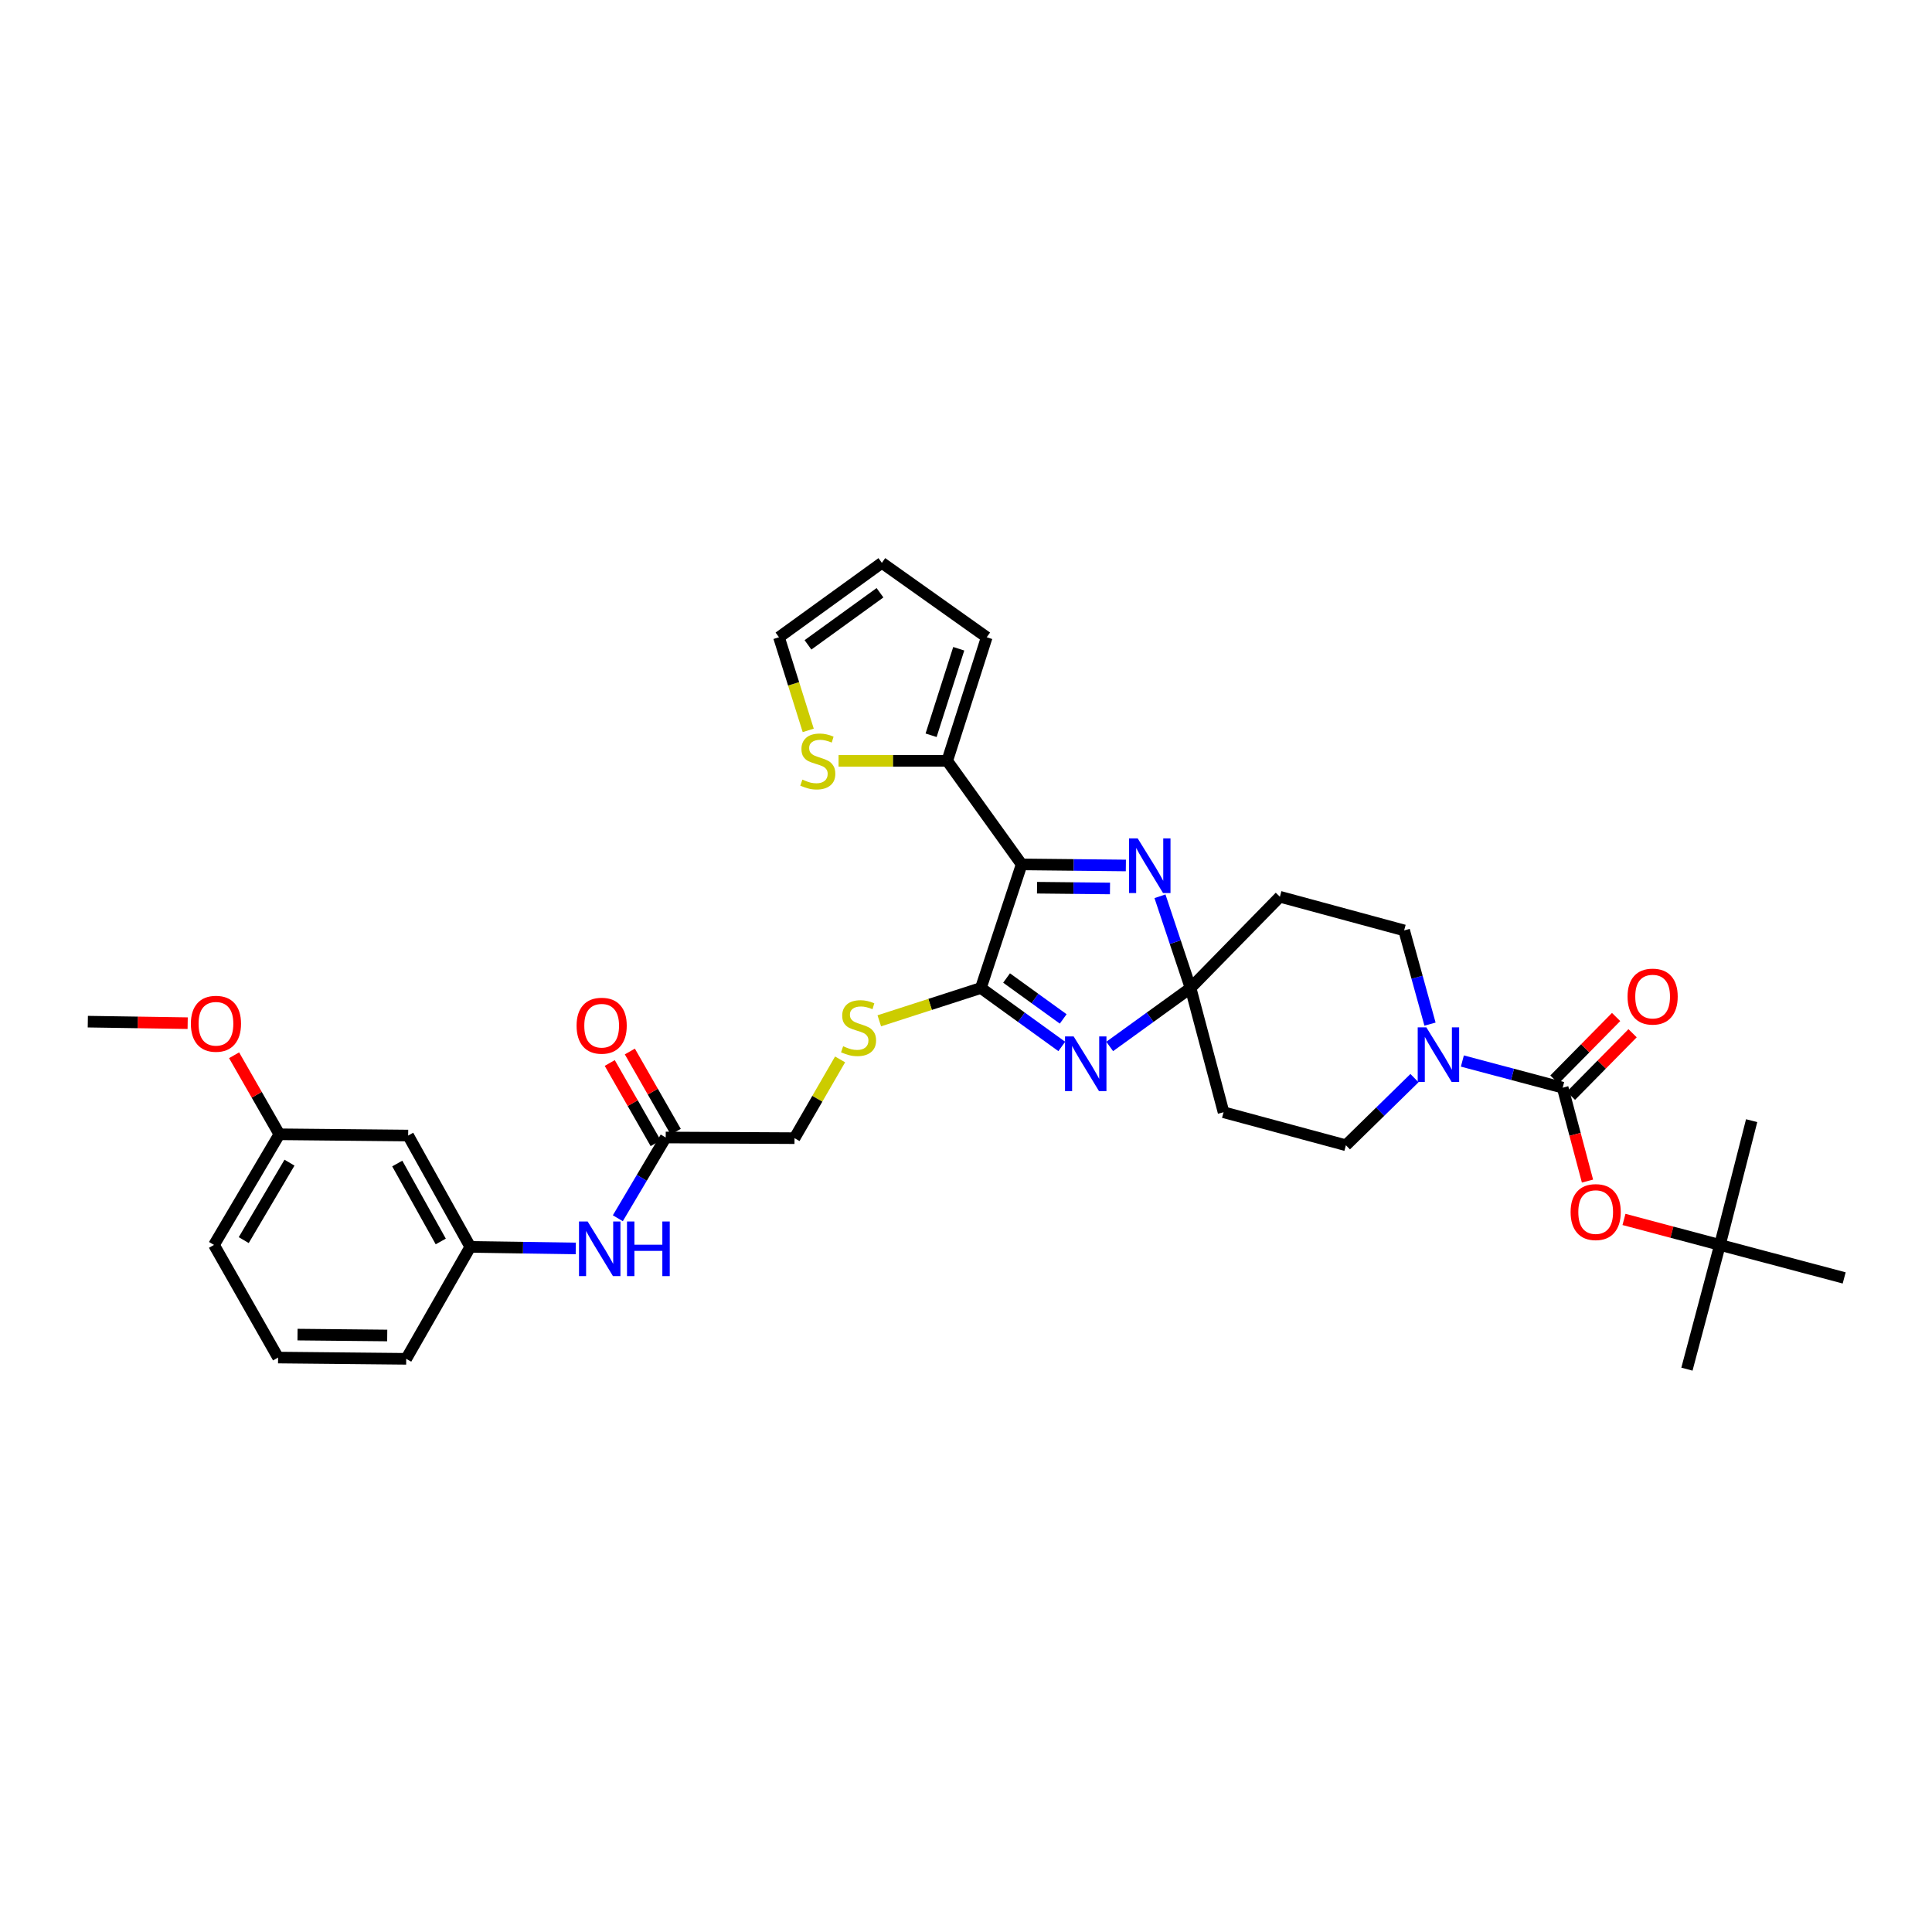 <?xml version='1.0' encoding='iso-8859-1'?>
<svg version='1.1' baseProfile='full'
              xmlns='http://www.w3.org/2000/svg'
                      xmlns:rdkit='http://www.rdkit.org/xml'
                      xmlns:xlink='http://www.w3.org/1999/xlink'
                  xml:space='preserve'
width='1000px' height='1000px' viewBox='0 0 1000 1000'>
<!-- END OF HEADER -->
<rect style='opacity:1.0;fill:#FFFFFF;stroke:none' width='1000' height='1000' x='0' y='0'> </rect>
<path class='bond-1' d='M 528.804,447.411 L 507.702,511.39' style='fill:none;fill-rule:evenodd;stroke:#000000;stroke-width:6px;stroke-linecap:butt;stroke-linejoin:miter;stroke-opacity:1' />
<path class='bond-3' d='M 528.804,447.411 L 555.774,447.69' style='fill:none;fill-rule:evenodd;stroke:#000000;stroke-width:6px;stroke-linecap:butt;stroke-linejoin:miter;stroke-opacity:1' />
<path class='bond-3' d='M 555.774,447.69 L 582.743,447.969' style='fill:none;fill-rule:evenodd;stroke:#0000FF;stroke-width:6px;stroke-linecap:butt;stroke-linejoin:miter;stroke-opacity:1' />
<path class='bond-3' d='M 536.771,459.477 L 555.65,459.672' style='fill:none;fill-rule:evenodd;stroke:#000000;stroke-width:6px;stroke-linecap:butt;stroke-linejoin:miter;stroke-opacity:1' />
<path class='bond-3' d='M 555.65,459.672 L 574.529,459.867' style='fill:none;fill-rule:evenodd;stroke:#0000FF;stroke-width:6px;stroke-linecap:butt;stroke-linejoin:miter;stroke-opacity:1' />
<path class='bond-6' d='M 528.804,447.411 L 490.281,393.818' style='fill:none;fill-rule:evenodd;stroke:#000000;stroke-width:6px;stroke-linecap:butt;stroke-linejoin:miter;stroke-opacity:1' />
<path class='bond-0' d='M 549.577,541.642 L 528.639,526.516' style='fill:none;fill-rule:evenodd;stroke:#0000FF;stroke-width:6px;stroke-linecap:butt;stroke-linejoin:miter;stroke-opacity:1' />
<path class='bond-0' d='M 528.639,526.516 L 507.702,511.39' style='fill:none;fill-rule:evenodd;stroke:#000000;stroke-width:6px;stroke-linecap:butt;stroke-linejoin:miter;stroke-opacity:1' />
<path class='bond-0' d='M 550.312,527.391 L 535.656,516.803' style='fill:none;fill-rule:evenodd;stroke:#0000FF;stroke-width:6px;stroke-linecap:butt;stroke-linejoin:miter;stroke-opacity:1' />
<path class='bond-0' d='M 535.656,516.803 L 521,506.215' style='fill:none;fill-rule:evenodd;stroke:#000000;stroke-width:6px;stroke-linecap:butt;stroke-linejoin:miter;stroke-opacity:1' />
<path class='bond-34' d='M 574.372,541.64 L 595.303,526.515' style='fill:none;fill-rule:evenodd;stroke:#0000FF;stroke-width:6px;stroke-linecap:butt;stroke-linejoin:miter;stroke-opacity:1' />
<path class='bond-34' d='M 595.303,526.515 L 616.234,511.39' style='fill:none;fill-rule:evenodd;stroke:#000000;stroke-width:6px;stroke-linecap:butt;stroke-linejoin:miter;stroke-opacity:1' />
<path class='bond-7' d='M 507.702,511.39 L 481.41,519.879' style='fill:none;fill-rule:evenodd;stroke:#000000;stroke-width:6px;stroke-linecap:butt;stroke-linejoin:miter;stroke-opacity:1' />
<path class='bond-7' d='M 481.41,519.879 L 455.119,528.368' style='fill:none;fill-rule:evenodd;stroke:#CCCC00;stroke-width:6px;stroke-linecap:butt;stroke-linejoin:miter;stroke-opacity:1' />
<path class='bond-2' d='M 616.234,511.39 L 608.316,487.647' style='fill:none;fill-rule:evenodd;stroke:#000000;stroke-width:6px;stroke-linecap:butt;stroke-linejoin:miter;stroke-opacity:1' />
<path class='bond-2' d='M 608.316,487.647 L 600.397,463.904' style='fill:none;fill-rule:evenodd;stroke:#0000FF;stroke-width:6px;stroke-linecap:butt;stroke-linejoin:miter;stroke-opacity:1' />
<path class='bond-8' d='M 616.234,511.39 L 662.472,464.16' style='fill:none;fill-rule:evenodd;stroke:#000000;stroke-width:6px;stroke-linecap:butt;stroke-linejoin:miter;stroke-opacity:1' />
<path class='bond-9' d='M 616.234,511.39 L 633.309,575.694' style='fill:none;fill-rule:evenodd;stroke:#000000;stroke-width:6px;stroke-linecap:butt;stroke-linejoin:miter;stroke-opacity:1' />
<path class='bond-4' d='M 808.835,562.98 L 782.876,556.082' style='fill:none;fill-rule:evenodd;stroke:#000000;stroke-width:6px;stroke-linecap:butt;stroke-linejoin:miter;stroke-opacity:1' />
<path class='bond-4' d='M 782.876,556.082 L 756.918,549.184' style='fill:none;fill-rule:evenodd;stroke:#0000FF;stroke-width:6px;stroke-linecap:butt;stroke-linejoin:miter;stroke-opacity:1' />
<path class='bond-10' d='M 808.835,562.98 L 815.258,587.151' style='fill:none;fill-rule:evenodd;stroke:#000000;stroke-width:6px;stroke-linecap:butt;stroke-linejoin:miter;stroke-opacity:1' />
<path class='bond-10' d='M 815.258,587.151 L 821.681,611.322' style='fill:none;fill-rule:evenodd;stroke:#FF0000;stroke-width:6px;stroke-linecap:butt;stroke-linejoin:miter;stroke-opacity:1' />
<path class='bond-16' d='M 813.101,567.186 L 829.064,550.995' style='fill:none;fill-rule:evenodd;stroke:#000000;stroke-width:6px;stroke-linecap:butt;stroke-linejoin:miter;stroke-opacity:1' />
<path class='bond-16' d='M 829.064,550.995 L 845.027,534.804' style='fill:none;fill-rule:evenodd;stroke:#FF0000;stroke-width:6px;stroke-linecap:butt;stroke-linejoin:miter;stroke-opacity:1' />
<path class='bond-16' d='M 804.569,558.774 L 820.531,542.583' style='fill:none;fill-rule:evenodd;stroke:#000000;stroke-width:6px;stroke-linecap:butt;stroke-linejoin:miter;stroke-opacity:1' />
<path class='bond-16' d='M 820.531,542.583 L 836.494,526.392' style='fill:none;fill-rule:evenodd;stroke:#FF0000;stroke-width:6px;stroke-linecap:butt;stroke-linejoin:miter;stroke-opacity:1' />
<path class='bond-5' d='M 732.131,558.031 L 714.383,575.407' style='fill:none;fill-rule:evenodd;stroke:#0000FF;stroke-width:6px;stroke-linecap:butt;stroke-linejoin:miter;stroke-opacity:1' />
<path class='bond-5' d='M 714.383,575.407 L 696.635,592.782' style='fill:none;fill-rule:evenodd;stroke:#000000;stroke-width:6px;stroke-linecap:butt;stroke-linejoin:miter;stroke-opacity:1' />
<path class='bond-36' d='M 740.167,530.085 L 733.472,505.829' style='fill:none;fill-rule:evenodd;stroke:#0000FF;stroke-width:6px;stroke-linecap:butt;stroke-linejoin:miter;stroke-opacity:1' />
<path class='bond-36' d='M 733.472,505.829 L 726.777,481.574' style='fill:none;fill-rule:evenodd;stroke:#000000;stroke-width:6px;stroke-linecap:butt;stroke-linejoin:miter;stroke-opacity:1' />
<path class='bond-11' d='M 490.281,393.818 L 462.158,393.818' style='fill:none;fill-rule:evenodd;stroke:#000000;stroke-width:6px;stroke-linecap:butt;stroke-linejoin:miter;stroke-opacity:1' />
<path class='bond-11' d='M 462.158,393.818 L 434.035,393.818' style='fill:none;fill-rule:evenodd;stroke:#CCCC00;stroke-width:6px;stroke-linecap:butt;stroke-linejoin:miter;stroke-opacity:1' />
<path class='bond-17' d='M 490.281,393.818 L 510.724,329.846' style='fill:none;fill-rule:evenodd;stroke:#000000;stroke-width:6px;stroke-linecap:butt;stroke-linejoin:miter;stroke-opacity:1' />
<path class='bond-17' d='M 481.934,380.574 L 496.244,335.794' style='fill:none;fill-rule:evenodd;stroke:#000000;stroke-width:6px;stroke-linecap:butt;stroke-linejoin:miter;stroke-opacity:1' />
<path class='bond-24' d='M 434.832,548.345 L 423.035,568.726' style='fill:none;fill-rule:evenodd;stroke:#CCCC00;stroke-width:6px;stroke-linecap:butt;stroke-linejoin:miter;stroke-opacity:1' />
<path class='bond-24' d='M 423.035,568.726 L 411.238,589.108' style='fill:none;fill-rule:evenodd;stroke:#000000;stroke-width:6px;stroke-linecap:butt;stroke-linejoin:miter;stroke-opacity:1' />
<path class='bond-15' d='M 662.472,464.16 L 726.777,481.574' style='fill:none;fill-rule:evenodd;stroke:#000000;stroke-width:6px;stroke-linecap:butt;stroke-linejoin:miter;stroke-opacity:1' />
<path class='bond-14' d='M 633.309,575.694 L 696.635,592.782' style='fill:none;fill-rule:evenodd;stroke:#000000;stroke-width:6px;stroke-linecap:butt;stroke-linejoin:miter;stroke-opacity:1' />
<path class='bond-21' d='M 840.567,631.176 L 865.397,637.774' style='fill:none;fill-rule:evenodd;stroke:#FF0000;stroke-width:6px;stroke-linecap:butt;stroke-linejoin:miter;stroke-opacity:1' />
<path class='bond-21' d='M 865.397,637.774 L 890.228,644.372' style='fill:none;fill-rule:evenodd;stroke:#000000;stroke-width:6px;stroke-linecap:butt;stroke-linejoin:miter;stroke-opacity:1' />
<path class='bond-18' d='M 418.338,378.042 L 410.767,353.944' style='fill:none;fill-rule:evenodd;stroke:#CCCC00;stroke-width:6px;stroke-linecap:butt;stroke-linejoin:miter;stroke-opacity:1' />
<path class='bond-18' d='M 410.767,353.944 L 403.197,329.846' style='fill:none;fill-rule:evenodd;stroke:#000000;stroke-width:6px;stroke-linecap:butt;stroke-linejoin:miter;stroke-opacity:1' />
<path class='bond-12' d='M 344.571,588.762 L 411.238,589.108' style='fill:none;fill-rule:evenodd;stroke:#000000;stroke-width:6px;stroke-linecap:butt;stroke-linejoin:miter;stroke-opacity:1' />
<path class='bond-13' d='M 344.571,588.762 L 332.18,609.662' style='fill:none;fill-rule:evenodd;stroke:#000000;stroke-width:6px;stroke-linecap:butt;stroke-linejoin:miter;stroke-opacity:1' />
<path class='bond-13' d='M 332.18,609.662 L 319.789,630.563' style='fill:none;fill-rule:evenodd;stroke:#0000FF;stroke-width:6px;stroke-linecap:butt;stroke-linejoin:miter;stroke-opacity:1' />
<path class='bond-23' d='M 349.771,585.786 L 337.889,565.02' style='fill:none;fill-rule:evenodd;stroke:#000000;stroke-width:6px;stroke-linecap:butt;stroke-linejoin:miter;stroke-opacity:1' />
<path class='bond-23' d='M 337.889,565.02 L 326.007,544.253' style='fill:none;fill-rule:evenodd;stroke:#FF0000;stroke-width:6px;stroke-linecap:butt;stroke-linejoin:miter;stroke-opacity:1' />
<path class='bond-23' d='M 339.371,591.737 L 327.489,570.97' style='fill:none;fill-rule:evenodd;stroke:#000000;stroke-width:6px;stroke-linecap:butt;stroke-linejoin:miter;stroke-opacity:1' />
<path class='bond-23' d='M 327.489,570.97 L 315.607,550.203' style='fill:none;fill-rule:evenodd;stroke:#FF0000;stroke-width:6px;stroke-linecap:butt;stroke-linejoin:miter;stroke-opacity:1' />
<path class='bond-19' d='M 298.016,646.193 L 270.718,645.788' style='fill:none;fill-rule:evenodd;stroke:#0000FF;stroke-width:6px;stroke-linecap:butt;stroke-linejoin:miter;stroke-opacity:1' />
<path class='bond-19' d='M 270.718,645.788 L 243.421,645.384' style='fill:none;fill-rule:evenodd;stroke:#000000;stroke-width:6px;stroke-linecap:butt;stroke-linejoin:miter;stroke-opacity:1' />
<path class='bond-22' d='M 510.724,329.846 L 456.451,291.323' style='fill:none;fill-rule:evenodd;stroke:#000000;stroke-width:6px;stroke-linecap:butt;stroke-linejoin:miter;stroke-opacity:1' />
<path class='bond-35' d='M 403.197,329.846 L 456.451,291.323' style='fill:none;fill-rule:evenodd;stroke:#000000;stroke-width:6px;stroke-linecap:butt;stroke-linejoin:miter;stroke-opacity:1' />
<path class='bond-35' d='M 418.208,333.776 L 455.486,306.81' style='fill:none;fill-rule:evenodd;stroke:#000000;stroke-width:6px;stroke-linecap:butt;stroke-linejoin:miter;stroke-opacity:1' />
<path class='bond-20' d='M 243.421,645.384 L 211.262,587.756' style='fill:none;fill-rule:evenodd;stroke:#000000;stroke-width:6px;stroke-linecap:butt;stroke-linejoin:miter;stroke-opacity:1' />
<path class='bond-20' d='M 228.134,642.579 L 205.622,602.24' style='fill:none;fill-rule:evenodd;stroke:#000000;stroke-width:6px;stroke-linecap:butt;stroke-linejoin:miter;stroke-opacity:1' />
<path class='bond-28' d='M 243.421,645.384 L 210.257,703.325' style='fill:none;fill-rule:evenodd;stroke:#000000;stroke-width:6px;stroke-linecap:butt;stroke-linejoin:miter;stroke-opacity:1' />
<path class='bond-25' d='M 211.262,587.756 L 144.601,587.104' style='fill:none;fill-rule:evenodd;stroke:#000000;stroke-width:6px;stroke-linecap:butt;stroke-linejoin:miter;stroke-opacity:1' />
<path class='bond-29' d='M 890.228,644.372 L 906.65,580.055' style='fill:none;fill-rule:evenodd;stroke:#000000;stroke-width:6px;stroke-linecap:butt;stroke-linejoin:miter;stroke-opacity:1' />
<path class='bond-30' d='M 890.228,644.372 L 873.153,708.677' style='fill:none;fill-rule:evenodd;stroke:#000000;stroke-width:6px;stroke-linecap:butt;stroke-linejoin:miter;stroke-opacity:1' />
<path class='bond-31' d='M 890.228,644.372 L 954.545,661.447' style='fill:none;fill-rule:evenodd;stroke:#000000;stroke-width:6px;stroke-linecap:butt;stroke-linejoin:miter;stroke-opacity:1' />
<path class='bond-26' d='M 144.601,587.104 L 132.884,566.654' style='fill:none;fill-rule:evenodd;stroke:#000000;stroke-width:6px;stroke-linecap:butt;stroke-linejoin:miter;stroke-opacity:1' />
<path class='bond-26' d='M 132.884,566.654 L 121.166,546.205' style='fill:none;fill-rule:evenodd;stroke:#FF0000;stroke-width:6px;stroke-linecap:butt;stroke-linejoin:miter;stroke-opacity:1' />
<path class='bond-37' d='M 144.601,587.104 L 110.764,644.372' style='fill:none;fill-rule:evenodd;stroke:#000000;stroke-width:6px;stroke-linecap:butt;stroke-linejoin:miter;stroke-opacity:1' />
<path class='bond-37' d='M 149.841,601.79 L 126.156,641.877' style='fill:none;fill-rule:evenodd;stroke:#000000;stroke-width:6px;stroke-linecap:butt;stroke-linejoin:miter;stroke-opacity:1' />
<path class='bond-33' d='M 97.137,529.592 L 71.296,529.198' style='fill:none;fill-rule:evenodd;stroke:#FF0000;stroke-width:6px;stroke-linecap:butt;stroke-linejoin:miter;stroke-opacity:1' />
<path class='bond-33' d='M 71.296,529.198 L 45.455,528.804' style='fill:none;fill-rule:evenodd;stroke:#000000;stroke-width:6px;stroke-linecap:butt;stroke-linejoin:miter;stroke-opacity:1' />
<path class='bond-27' d='M 143.935,702.673 L 210.257,703.325' style='fill:none;fill-rule:evenodd;stroke:#000000;stroke-width:6px;stroke-linecap:butt;stroke-linejoin:miter;stroke-opacity:1' />
<path class='bond-27' d='M 154.001,690.789 L 200.426,691.245' style='fill:none;fill-rule:evenodd;stroke:#000000;stroke-width:6px;stroke-linecap:butt;stroke-linejoin:miter;stroke-opacity:1' />
<path class='bond-32' d='M 143.935,702.673 L 110.764,644.372' style='fill:none;fill-rule:evenodd;stroke:#000000;stroke-width:6px;stroke-linecap:butt;stroke-linejoin:miter;stroke-opacity:1' />
<path  class='atom-1' d='M 555.724 536.459
L 564.99 551.437
Q 565.909 552.915, 567.387 555.591
Q 568.864 558.267, 568.944 558.427
L 568.944 536.459
L 572.699 536.459
L 572.699 564.737
L 568.825 564.737
L 558.879 548.362
Q 557.721 546.444, 556.483 544.248
Q 555.285 542.051, 554.925 541.372
L 554.925 564.737
L 551.251 564.737
L 551.251 536.459
L 555.724 536.459
' fill='#0000FF'/>
<path  class='atom-4' d='M 588.875 433.958
L 598.141 448.936
Q 599.06 450.414, 600.537 453.09
Q 602.015 455.766, 602.095 455.925
L 602.095 433.958
L 605.85 433.958
L 605.85 462.236
L 601.975 462.236
L 592.03 445.86
Q 590.872 443.943, 589.634 441.746
Q 588.435 439.55, 588.076 438.871
L 588.076 462.236
L 584.401 462.236
L 584.401 433.958
L 588.875 433.958
' fill='#0000FF'/>
<path  class='atom-6' d='M 738.28 531.753
L 747.546 546.731
Q 748.465 548.208, 749.942 550.884
Q 751.42 553.561, 751.5 553.72
L 751.5 531.753
L 755.255 531.753
L 755.255 560.031
L 751.38 560.031
L 741.435 543.655
Q 740.277 541.738, 739.039 539.541
Q 737.84 537.345, 737.481 536.666
L 737.481 560.031
L 733.806 560.031
L 733.806 531.753
L 738.28 531.753
' fill='#0000FF'/>
<path  class='atom-8' d='M 436.401 541.538
Q 436.721 541.658, 438.039 542.217
Q 439.357 542.777, 440.795 543.136
Q 442.272 543.456, 443.71 543.456
Q 446.386 543.456, 447.944 542.177
Q 449.502 540.859, 449.502 538.583
Q 449.502 537.025, 448.703 536.066
Q 447.944 535.108, 446.746 534.589
Q 445.547 534.069, 443.55 533.47
Q 441.034 532.711, 439.516 531.993
Q 438.039 531.274, 436.96 529.756
Q 435.922 528.238, 435.922 525.682
Q 435.922 522.127, 438.318 519.93
Q 440.755 517.734, 445.547 517.734
Q 448.823 517.734, 452.537 519.291
L 451.618 522.367
Q 448.224 520.969, 445.667 520.969
Q 442.911 520.969, 441.394 522.127
Q 439.876 523.246, 439.916 525.203
Q 439.916 526.72, 440.675 527.639
Q 441.474 528.558, 442.592 529.077
Q 443.75 529.596, 445.667 530.195
Q 448.224 530.994, 449.741 531.793
Q 451.259 532.592, 452.337 534.229
Q 453.456 535.827, 453.456 538.583
Q 453.456 542.497, 450.82 544.614
Q 448.224 546.691, 443.87 546.691
Q 441.354 546.691, 439.437 546.132
Q 437.559 545.612, 435.323 544.694
L 436.401 541.538
' fill='#CCCC00'/>
<path  class='atom-11' d='M 812.942 627.364
Q 812.942 620.574, 816.297 616.78
Q 819.652 612.986, 825.923 612.986
Q 832.194 612.986, 835.549 616.78
Q 838.904 620.574, 838.904 627.364
Q 838.904 634.234, 835.509 638.148
Q 832.114 642.023, 825.923 642.023
Q 819.692 642.023, 816.297 638.148
Q 812.942 634.274, 812.942 627.364
M 825.923 638.827
Q 830.237 638.827, 832.553 635.952
Q 834.91 633.036, 834.91 627.364
Q 834.91 621.813, 832.553 619.017
Q 830.237 616.181, 825.923 616.181
Q 821.609 616.181, 819.253 618.977
Q 816.936 621.773, 816.936 627.364
Q 816.936 633.076, 819.253 635.952
Q 821.609 638.827, 825.923 638.827
' fill='#FF0000'/>
<path  class='atom-12' d='M 415.306 403.523
Q 415.625 403.643, 416.943 404.202
Q 418.261 404.761, 419.699 405.121
Q 421.177 405.44, 422.615 405.44
Q 425.291 405.44, 426.849 404.162
Q 428.406 402.844, 428.406 400.568
Q 428.406 399.01, 427.607 398.051
Q 426.849 397.093, 425.65 396.573
Q 424.452 396.054, 422.455 395.455
Q 419.939 394.696, 418.421 393.977
Q 416.943 393.258, 415.865 391.741
Q 414.826 390.223, 414.826 387.667
Q 414.826 384.112, 417.223 381.915
Q 419.659 379.718, 424.452 379.718
Q 427.727 379.718, 431.442 381.276
L 430.523 384.352
Q 427.128 382.954, 424.572 382.954
Q 421.816 382.954, 420.298 384.112
Q 418.781 385.23, 418.82 387.187
Q 418.82 388.705, 419.579 389.624
Q 420.378 390.542, 421.496 391.062
Q 422.655 391.581, 424.572 392.18
Q 427.128 392.979, 428.646 393.778
Q 430.164 394.576, 431.242 396.214
Q 432.36 397.812, 432.36 400.568
Q 432.36 404.482, 429.724 406.599
Q 427.128 408.676, 422.775 408.676
Q 420.258 408.676, 418.341 408.116
Q 416.464 407.597, 414.227 406.678
L 415.306 403.523
' fill='#CCCC00'/>
<path  class='atom-14' d='M 304.164 632.237
L 313.43 647.215
Q 314.349 648.693, 315.827 651.369
Q 317.304 654.045, 317.384 654.204
L 317.384 632.237
L 321.139 632.237
L 321.139 660.515
L 317.265 660.515
L 307.319 644.139
Q 306.161 642.222, 304.923 640.026
Q 303.725 637.829, 303.365 637.15
L 303.365 660.515
L 299.691 660.515
L 299.691 632.237
L 304.164 632.237
' fill='#0000FF'/>
<path  class='atom-14' d='M 324.534 632.237
L 328.368 632.237
L 328.368 644.259
L 342.827 644.259
L 342.827 632.237
L 346.661 632.237
L 346.661 660.515
L 342.827 660.515
L 342.827 647.455
L 328.368 647.455
L 328.368 660.515
L 324.534 660.515
L 324.534 632.237
' fill='#0000FF'/>
<path  class='atom-17' d='M 842.419 515.83
Q 842.419 509.04, 845.774 505.246
Q 849.129 501.451, 855.399 501.451
Q 861.67 501.451, 865.025 505.246
Q 868.38 509.04, 868.38 515.83
Q 868.38 522.7, 864.985 526.614
Q 861.59 530.488, 855.399 530.488
Q 849.169 530.488, 845.774 526.614
Q 842.419 522.74, 842.419 515.83
M 855.399 527.293
Q 859.713 527.293, 862.029 524.417
Q 864.386 521.501, 864.386 515.83
Q 864.386 510.278, 862.029 507.482
Q 859.713 504.646, 855.399 504.646
Q 851.086 504.646, 848.729 507.442
Q 846.413 510.238, 846.413 515.83
Q 846.413 521.541, 848.729 524.417
Q 851.086 527.293, 855.399 527.293
' fill='#FF0000'/>
<path  class='atom-24' d='M 298.439 530.901
Q 298.439 524.111, 301.794 520.317
Q 305.149 516.522, 311.42 516.522
Q 317.691 516.522, 321.046 520.317
Q 324.401 524.111, 324.401 530.901
Q 324.401 537.771, 321.006 541.685
Q 317.611 545.559, 311.42 545.559
Q 305.189 545.559, 301.794 541.685
Q 298.439 537.811, 298.439 530.901
M 311.42 542.364
Q 315.733 542.364, 318.05 539.488
Q 320.407 536.572, 320.407 530.901
Q 320.407 525.349, 318.05 522.553
Q 315.733 519.717, 311.42 519.717
Q 307.106 519.717, 304.75 522.513
Q 302.433 525.309, 302.433 530.901
Q 302.433 536.612, 304.75 539.488
Q 307.106 542.364, 311.42 542.364
' fill='#FF0000'/>
<path  class='atom-27' d='M 98.795 529.896
Q 98.795 523.106, 102.15 519.311
Q 105.505 515.517, 111.776 515.517
Q 118.047 515.517, 121.402 519.311
Q 124.757 523.106, 124.757 529.896
Q 124.757 536.765, 121.362 540.68
Q 117.967 544.554, 111.776 544.554
Q 105.545 544.554, 102.15 540.68
Q 98.795 536.805, 98.795 529.896
M 111.776 541.359
Q 116.09 541.359, 118.406 538.483
Q 120.763 535.567, 120.763 529.896
Q 120.763 524.344, 118.406 521.548
Q 116.09 518.712, 111.776 518.712
Q 107.463 518.712, 105.106 521.508
Q 102.789 524.304, 102.789 529.896
Q 102.789 535.607, 105.106 538.483
Q 107.463 541.359, 111.776 541.359
' fill='#FF0000'/>
</svg>

